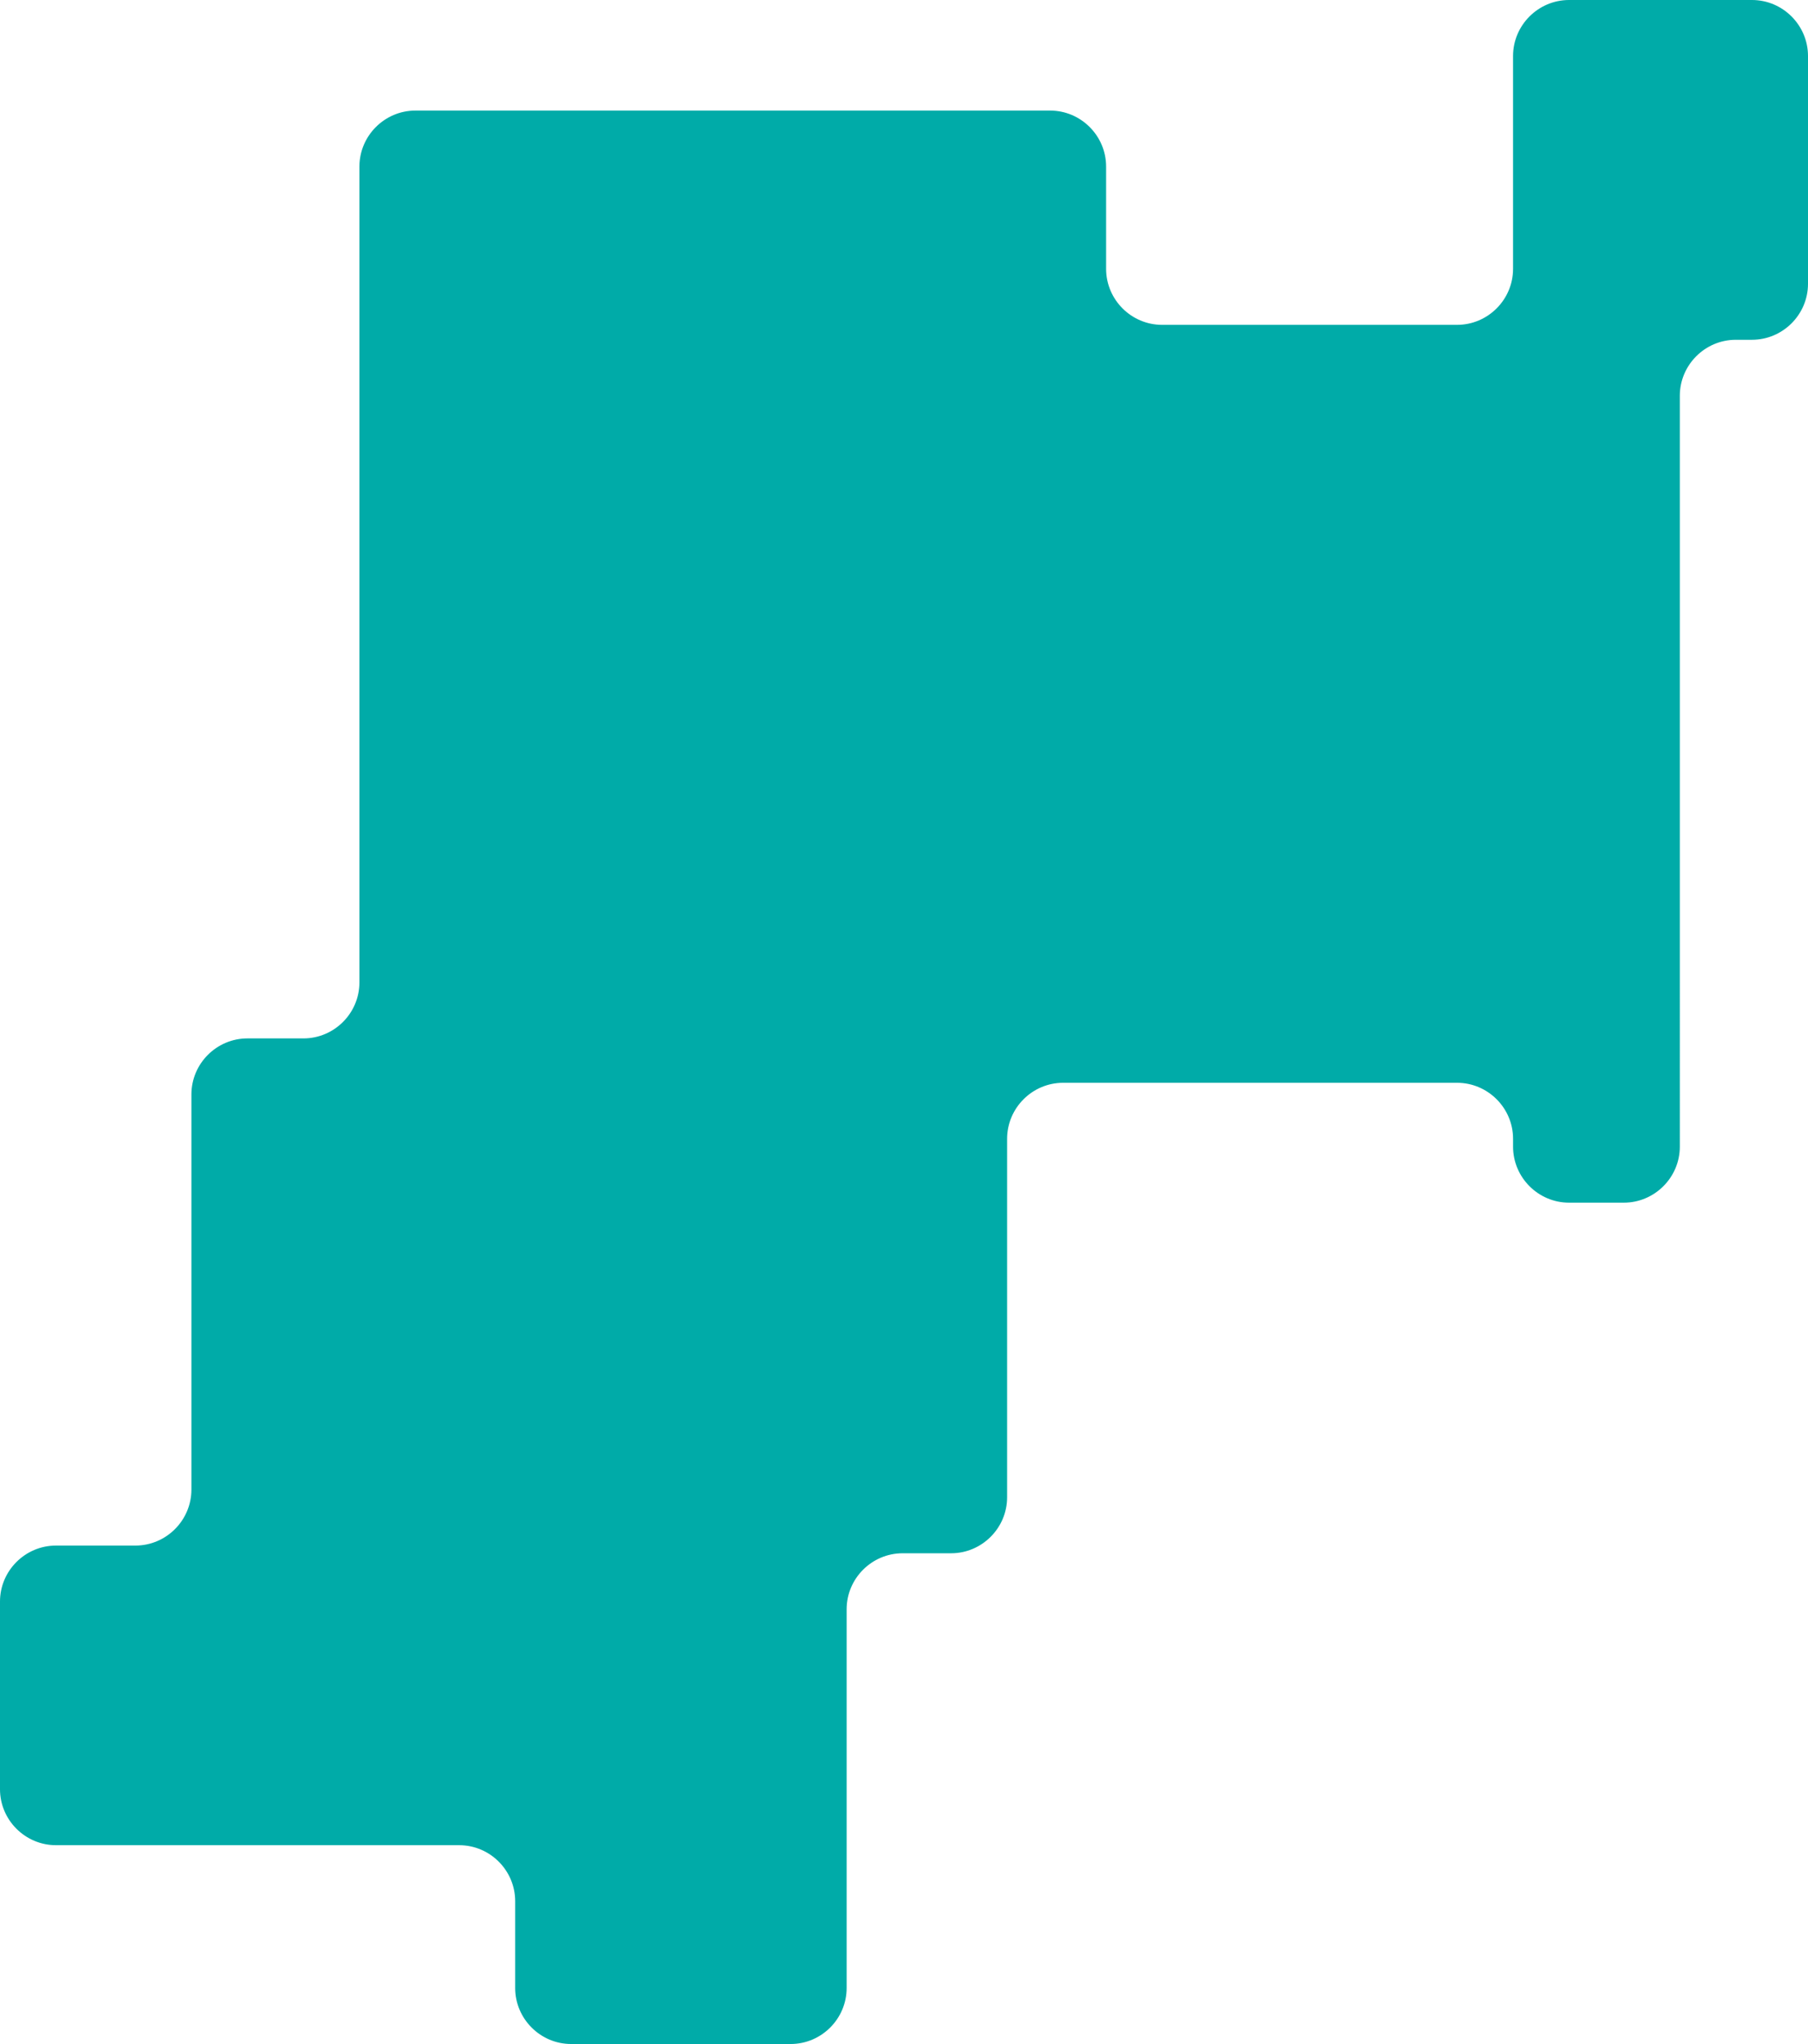 <?xml version="1.0" encoding="UTF-8"?>
<svg id="_レイヤー_2" data-name="レイヤー 2" xmlns="http://www.w3.org/2000/svg" viewBox="0 0 552.07 624.07">
  <defs>
    <style>
      .cls-1 {
        fill: #00ABA8;
        stroke-width: 0px;
      }
    </style>
  </defs>
  <g id="_地図" data-name="地図">
    <path class="cls-1" d="M479.11,0c-9.4,0-17.1,7.69-17.1,17.1v64.98c0,9.41-7.69,17.1-17.1,17.1h-90.06c-9.41,0-17.1-7.69-17.1-17.1v-31.22c0-9.41-7.69-17.1-17.1-17.1H126.85c-9.41,0-17.1,7.7-17.1,17.1v249.08c0,9.41-7.69,17.1-17.1,17.1h-17.1c-9.4,0-17.1,7.69-17.1,17.1v120.64c0,9.4-7.69,17.1-17.1,17.1h-24.25c-9.41,0-17.1,7.69-17.1,17.1v57.28c0,9.41,7.69,17.1,17.1,17.1h123.11c9.41,0,17.1,7.69,17.1,17.1v26.5c0,9.4,7.69,17.1,17.1,17.1h67.01c9.4,0,17.1-7.69,17.1-17.1v-115.63c0-9.41,7.69-17.1,17.1-17.1h14.8c9.4,0,17.1-7.69,17.1-17.1v-109.44c0-9.4,7.69-17.1,17.1-17.1h120.29c9.41,0,17.1,7.69,17.1,17.1v2.4c0,9.4,7.69,17.1,17.1,17.1h16.72c9.4,0,17.1-7.7,17.1-17.1V120.84c0-9.41,7.69-17.1,17.1-17.1h4.94c9.4,0,17.1-7.69,17.1-17.1V17.1c0-9.4-7.69-17.1-17.1-17.1h-55.86Z"/>
  </g>
</svg>